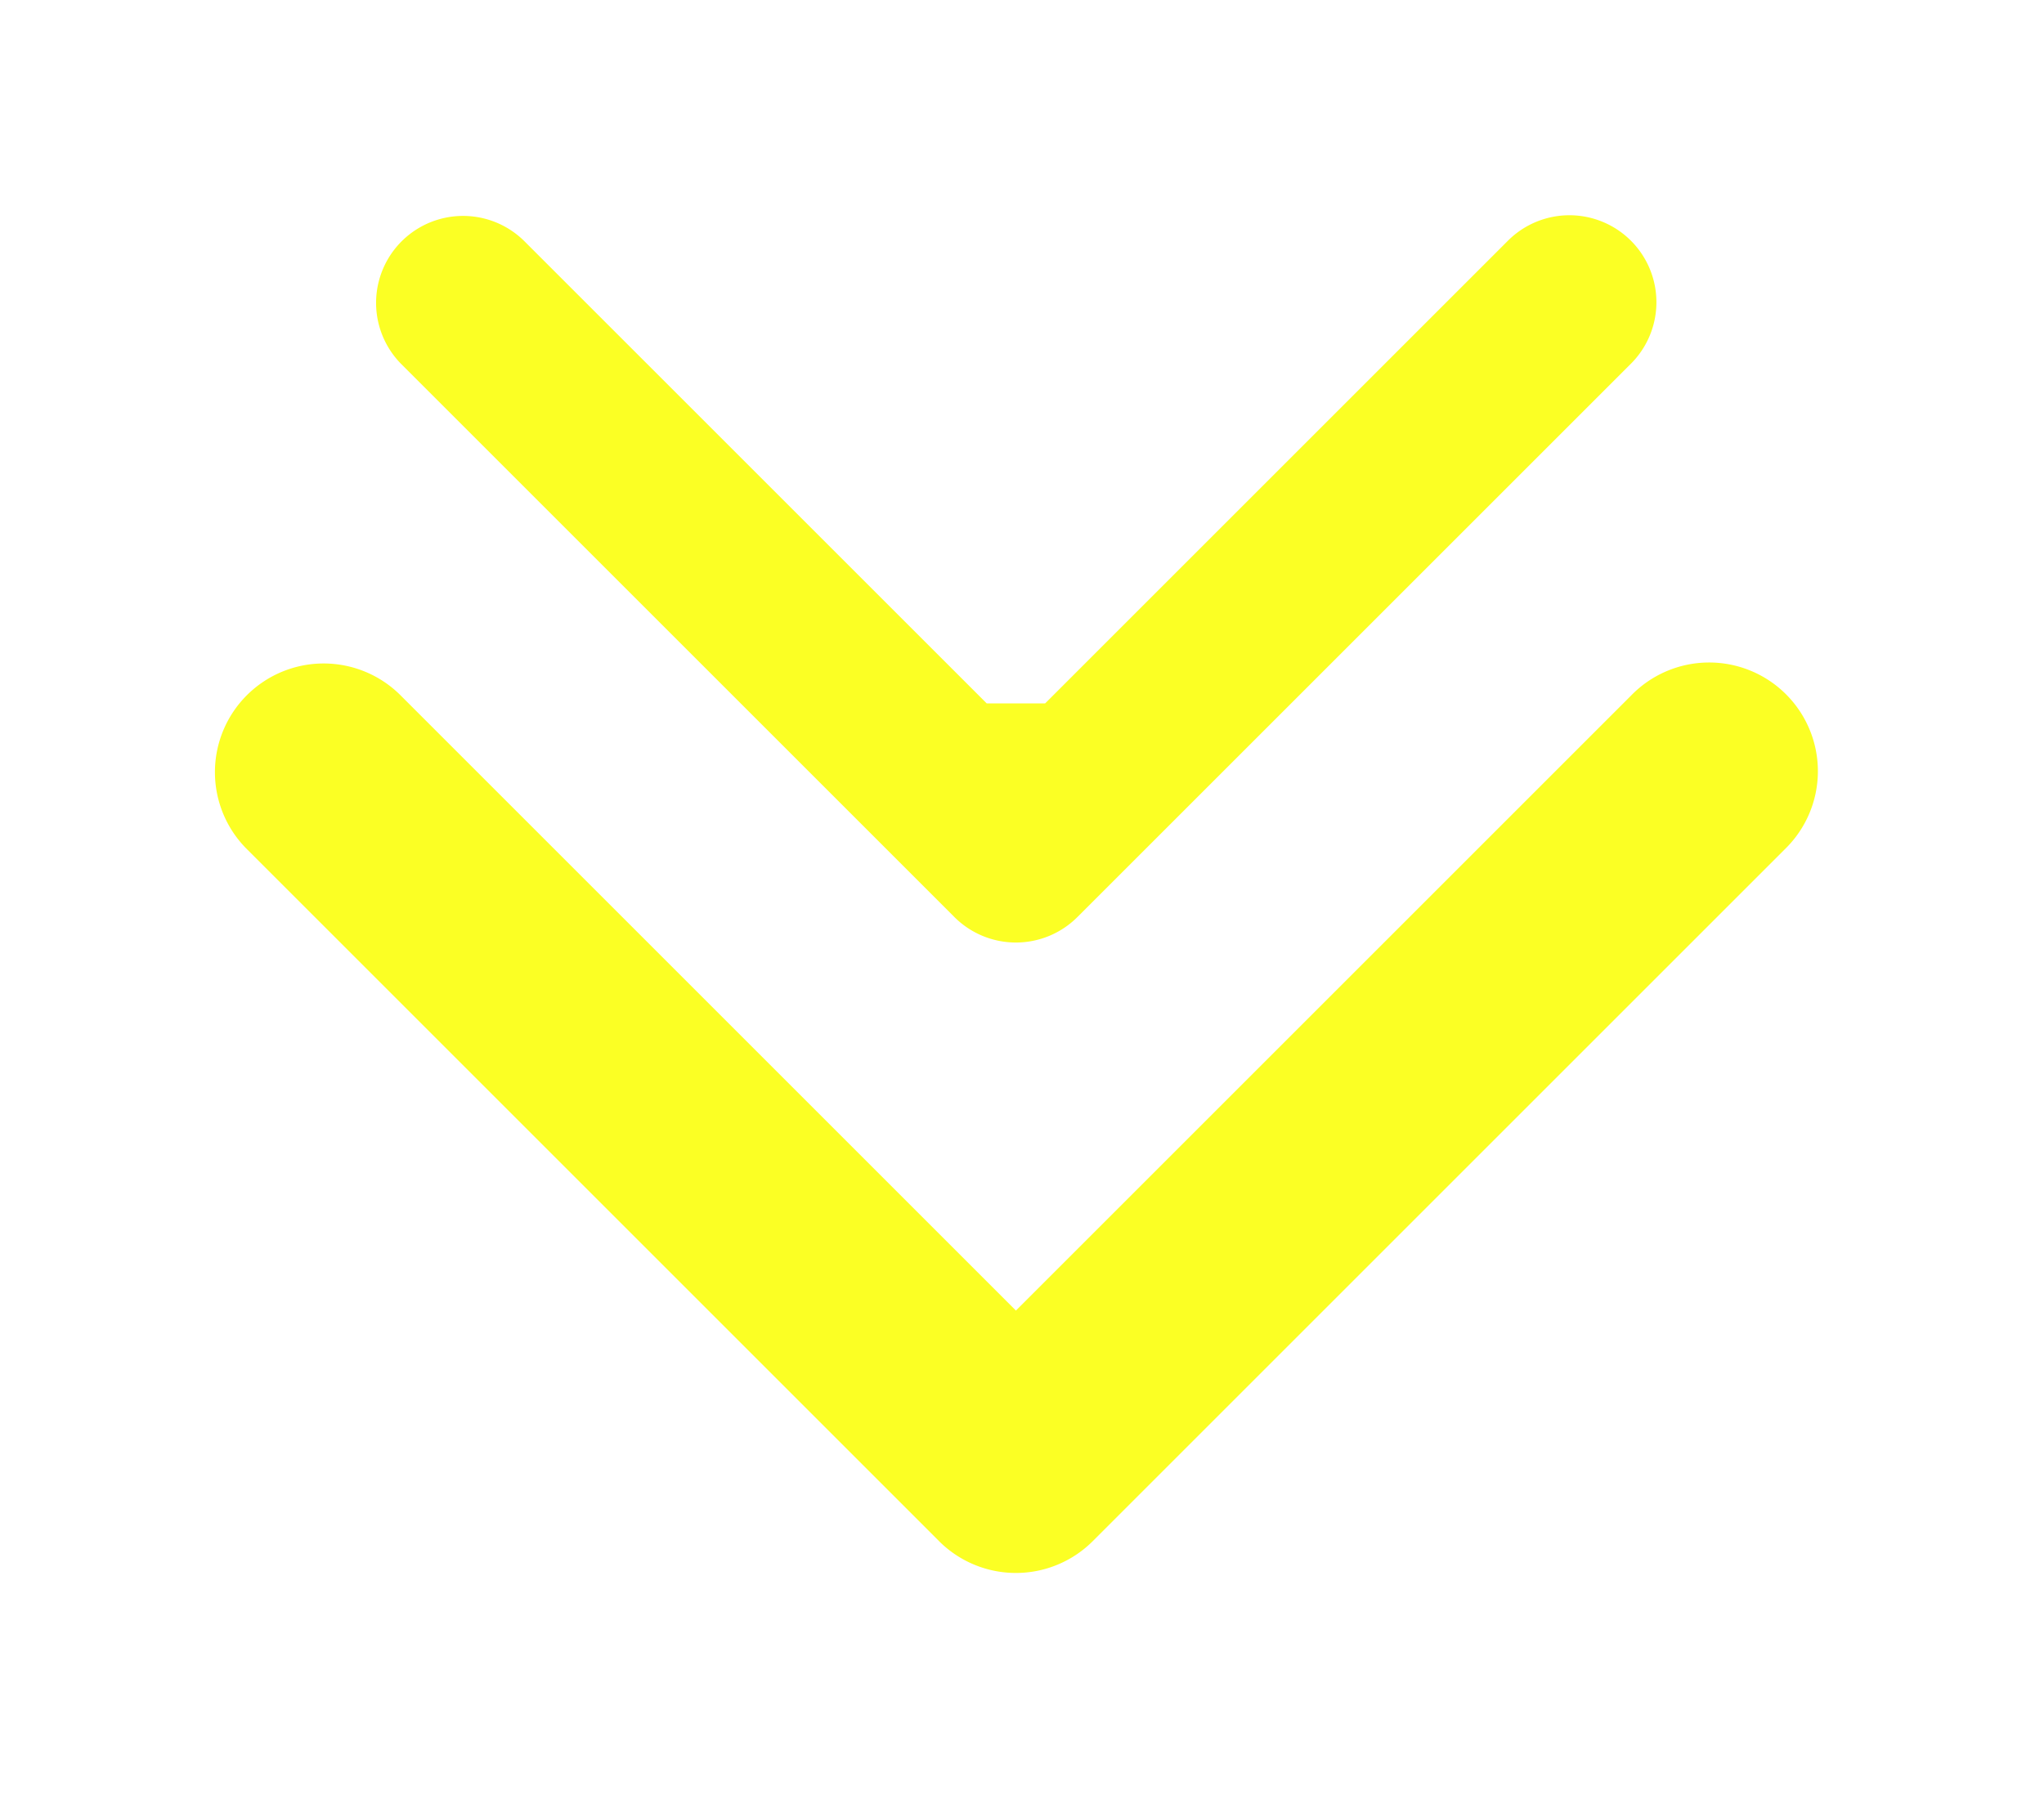 <svg width="94" height="83" fill="none" xmlns="http://www.w3.org/2000/svg"><g filter="url(#a)" fill="#FBFF24"><path d="M43.184 71.891a5 5 0 007.071 0l31.82-31.82a5 5 0 10-7.07-7.07L46.72 61.285 18.436 33a5 5 0 10-7.072 7.07l31.82 31.82zm3.536-10.535h-5v7h10v-7h-5z"/><path d="M43.891 43.184a4 4 0 005.657 0L75.004 17.73a4 4 0 00-5.657-5.657L46.72 34.699 24.092 12.072a4 4 0 00-5.656 5.657L43.89 43.183zm2.829-9.828h-4v7h8v-7h-4z"/></g><defs><filter id="a" x="0" y="0" width="93.44" height="82.256" filterUnits="userSpaceOnUse" color-interpolation-filters="sRGB"><feFlood flood-opacity="0" result="BackgroundImageFix"/><feColorMatrix in="SourceAlpha" values="0 0 0 0 0 0 0 0 0 0 0 0 0 0 0 0 0 0 127 0" result="hardAlpha"/><feOffset dy="-1"/><feGaussianBlur stdDeviation="4.95"/><feComposite in2="hardAlpha" operator="out"/><feColorMatrix values="0 0 0 0 0 0 0 0 0 0 0 0 0 0 0 0 0 0 0.86 0"/><feBlend in2="BackgroundImageFix" result="effect1_dropShadow_53_21"/><feBlend in="SourceGraphic" in2="effect1_dropShadow_53_21" result="shape"/></filter></defs></svg>